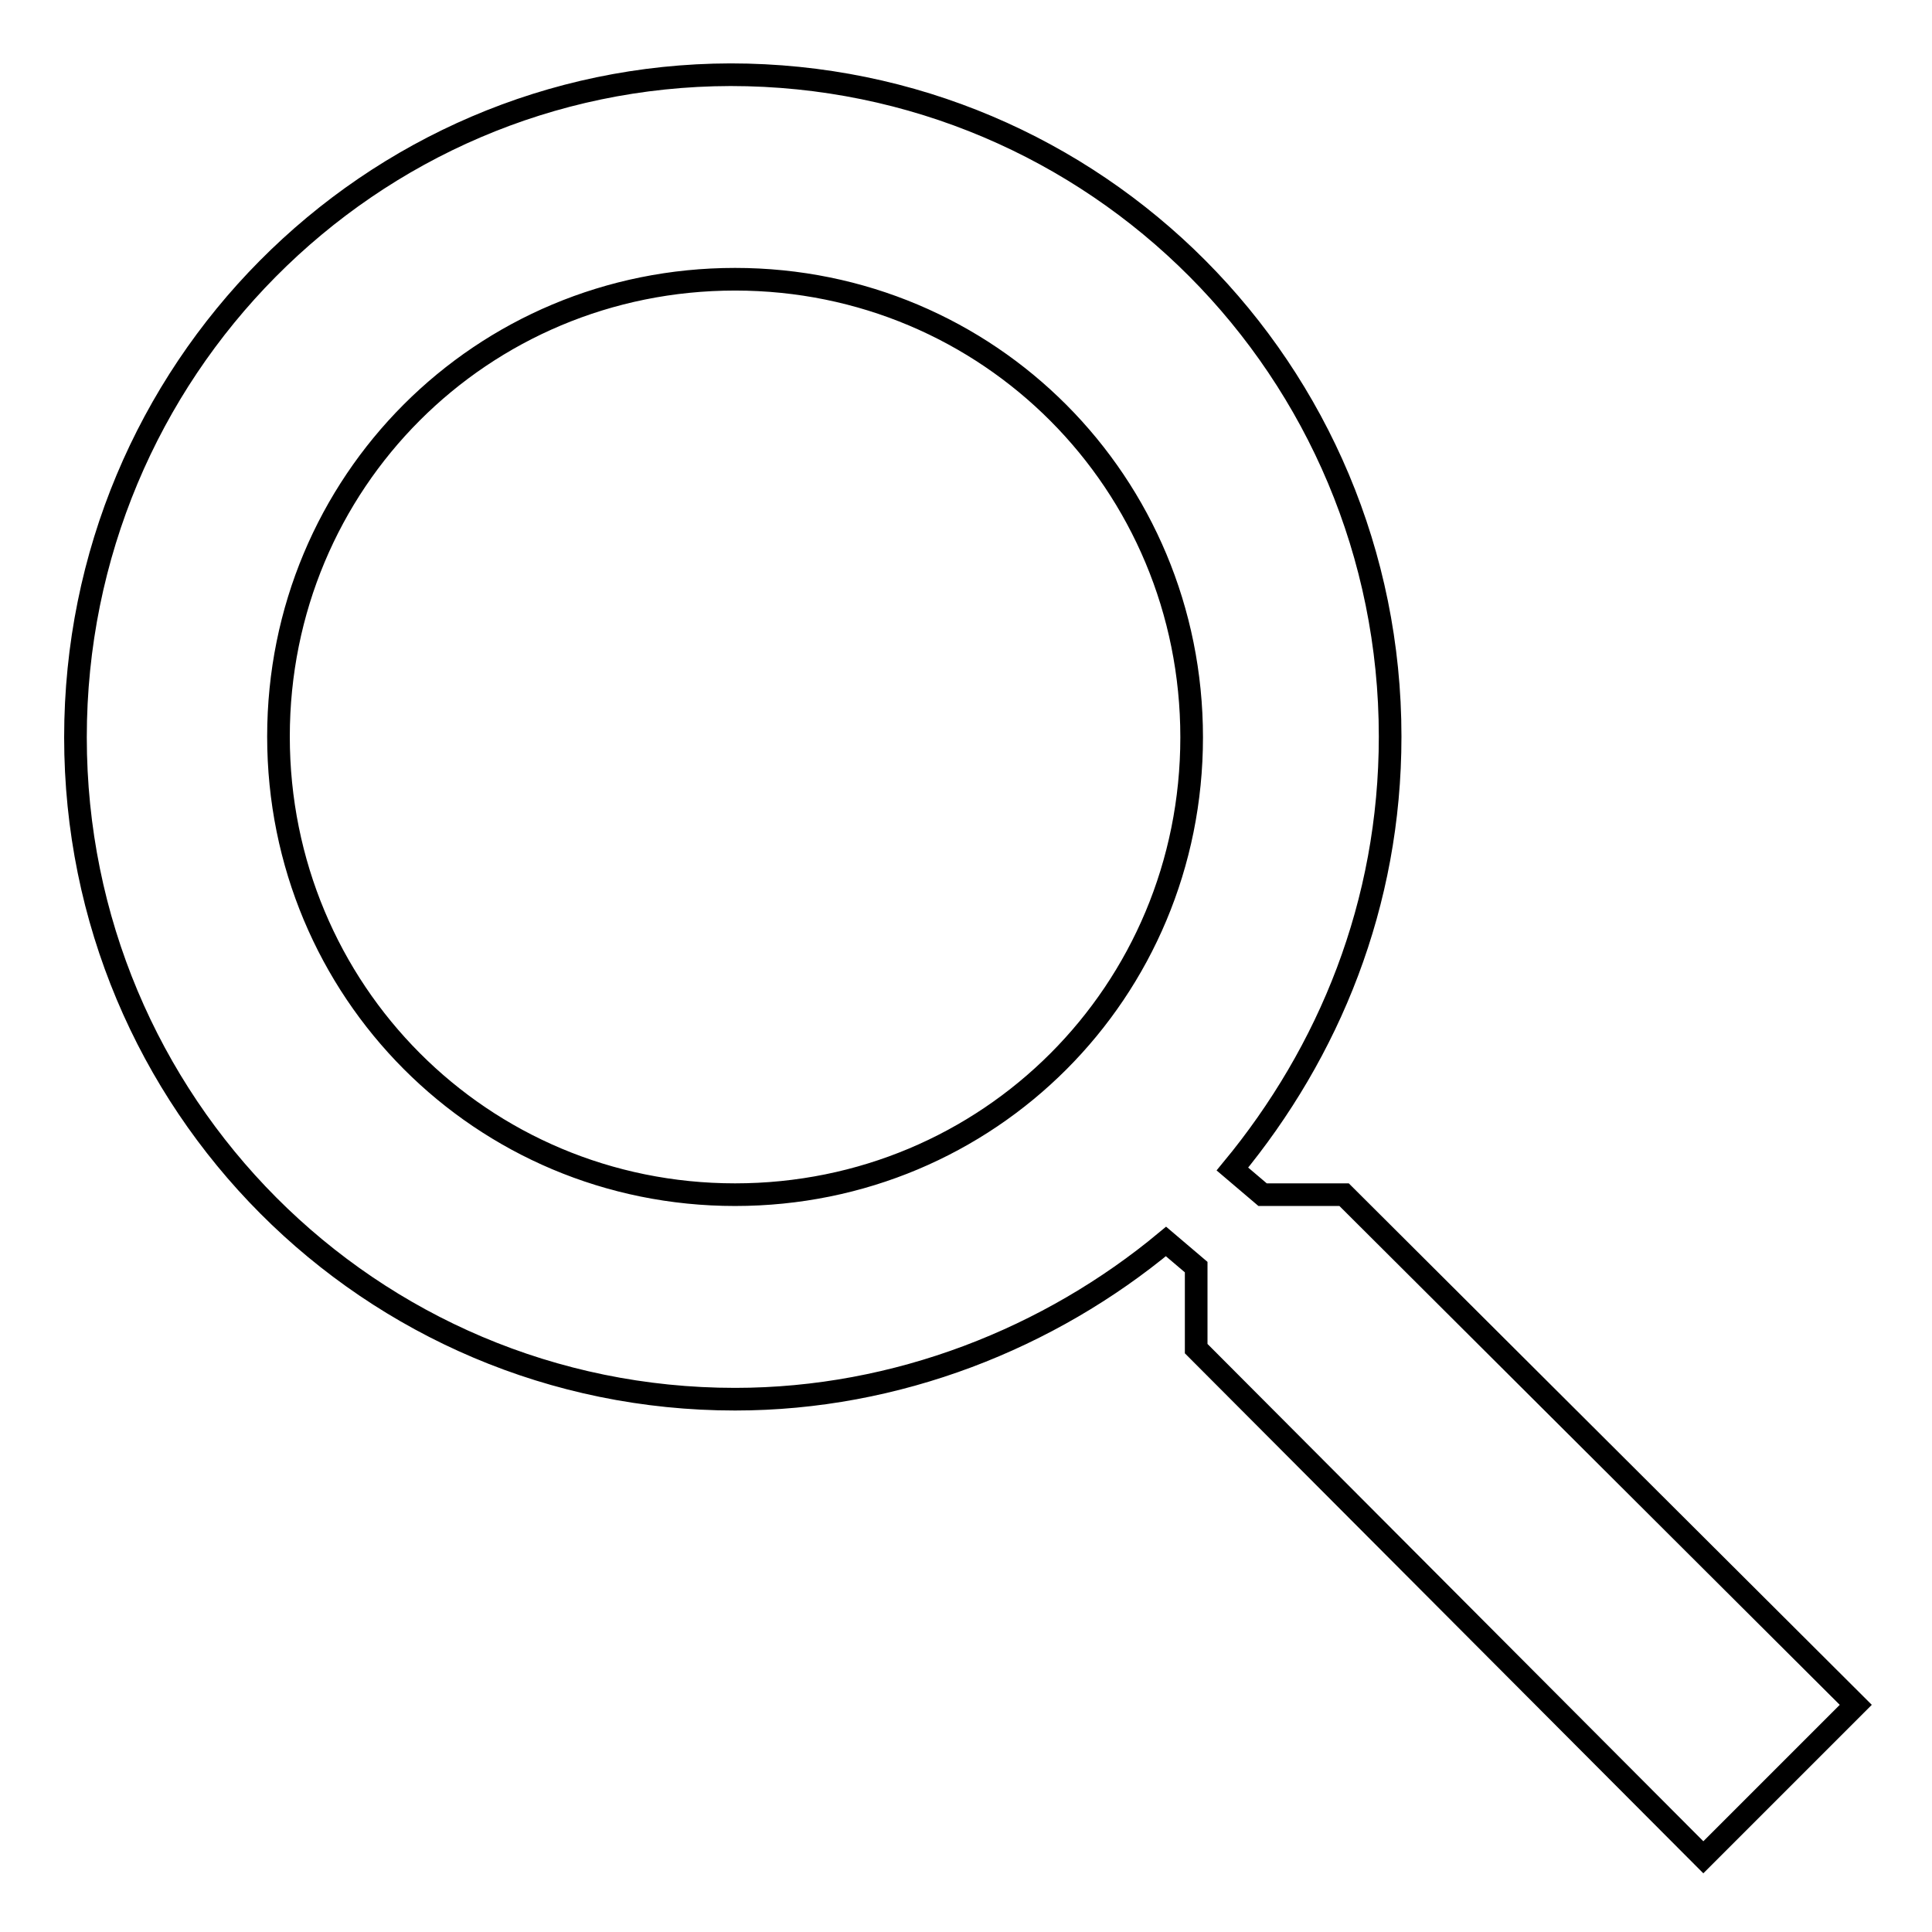 <?xml version="1.0" encoding="utf-8"?>
<!-- Svg Vector Icons : http://www.onlinewebfonts.com/icon -->
<!DOCTYPE svg PUBLIC "-//W3C//DTD SVG 1.1//EN" "http://www.w3.org/Graphics/SVG/1.1/DTD/svg11.dtd">
<svg version="1.1" xmlns="http://www.w3.org/2000/svg" xmlns:xlink="http://www.w3.org/1999/xlink" x="0px" y="0px" viewBox="0 0 256 256" enable-background="new 0 0 256 256" xml:space="preserve">
<g><g><path stroke-width="3" fill-opacity="0" stroke="#000000"  d="M178.1,158.3h-10.8l-4-3.4c12.8-15.5,20.9-35.1,20.9-57.3c0-48.5-39-87.7-87.4-87.7C49,10,10,49.1,10,97.7c0,48.5,39,87.7,87.4,87.7c21.5,0,41.7-8.1,57.1-20.9l4,3.4v10.8l67.2,67.4l20.2-20.2L178.1,158.3z M97.4,158.3c-33.6,0-60.5-27-60.5-60.7C36.9,63.9,63.8,37,97.4,37c33.6,0,60.5,27,60.5,60.7C157.9,131.4,131,158.3,97.4,158.3z"/></g></g>
</svg>